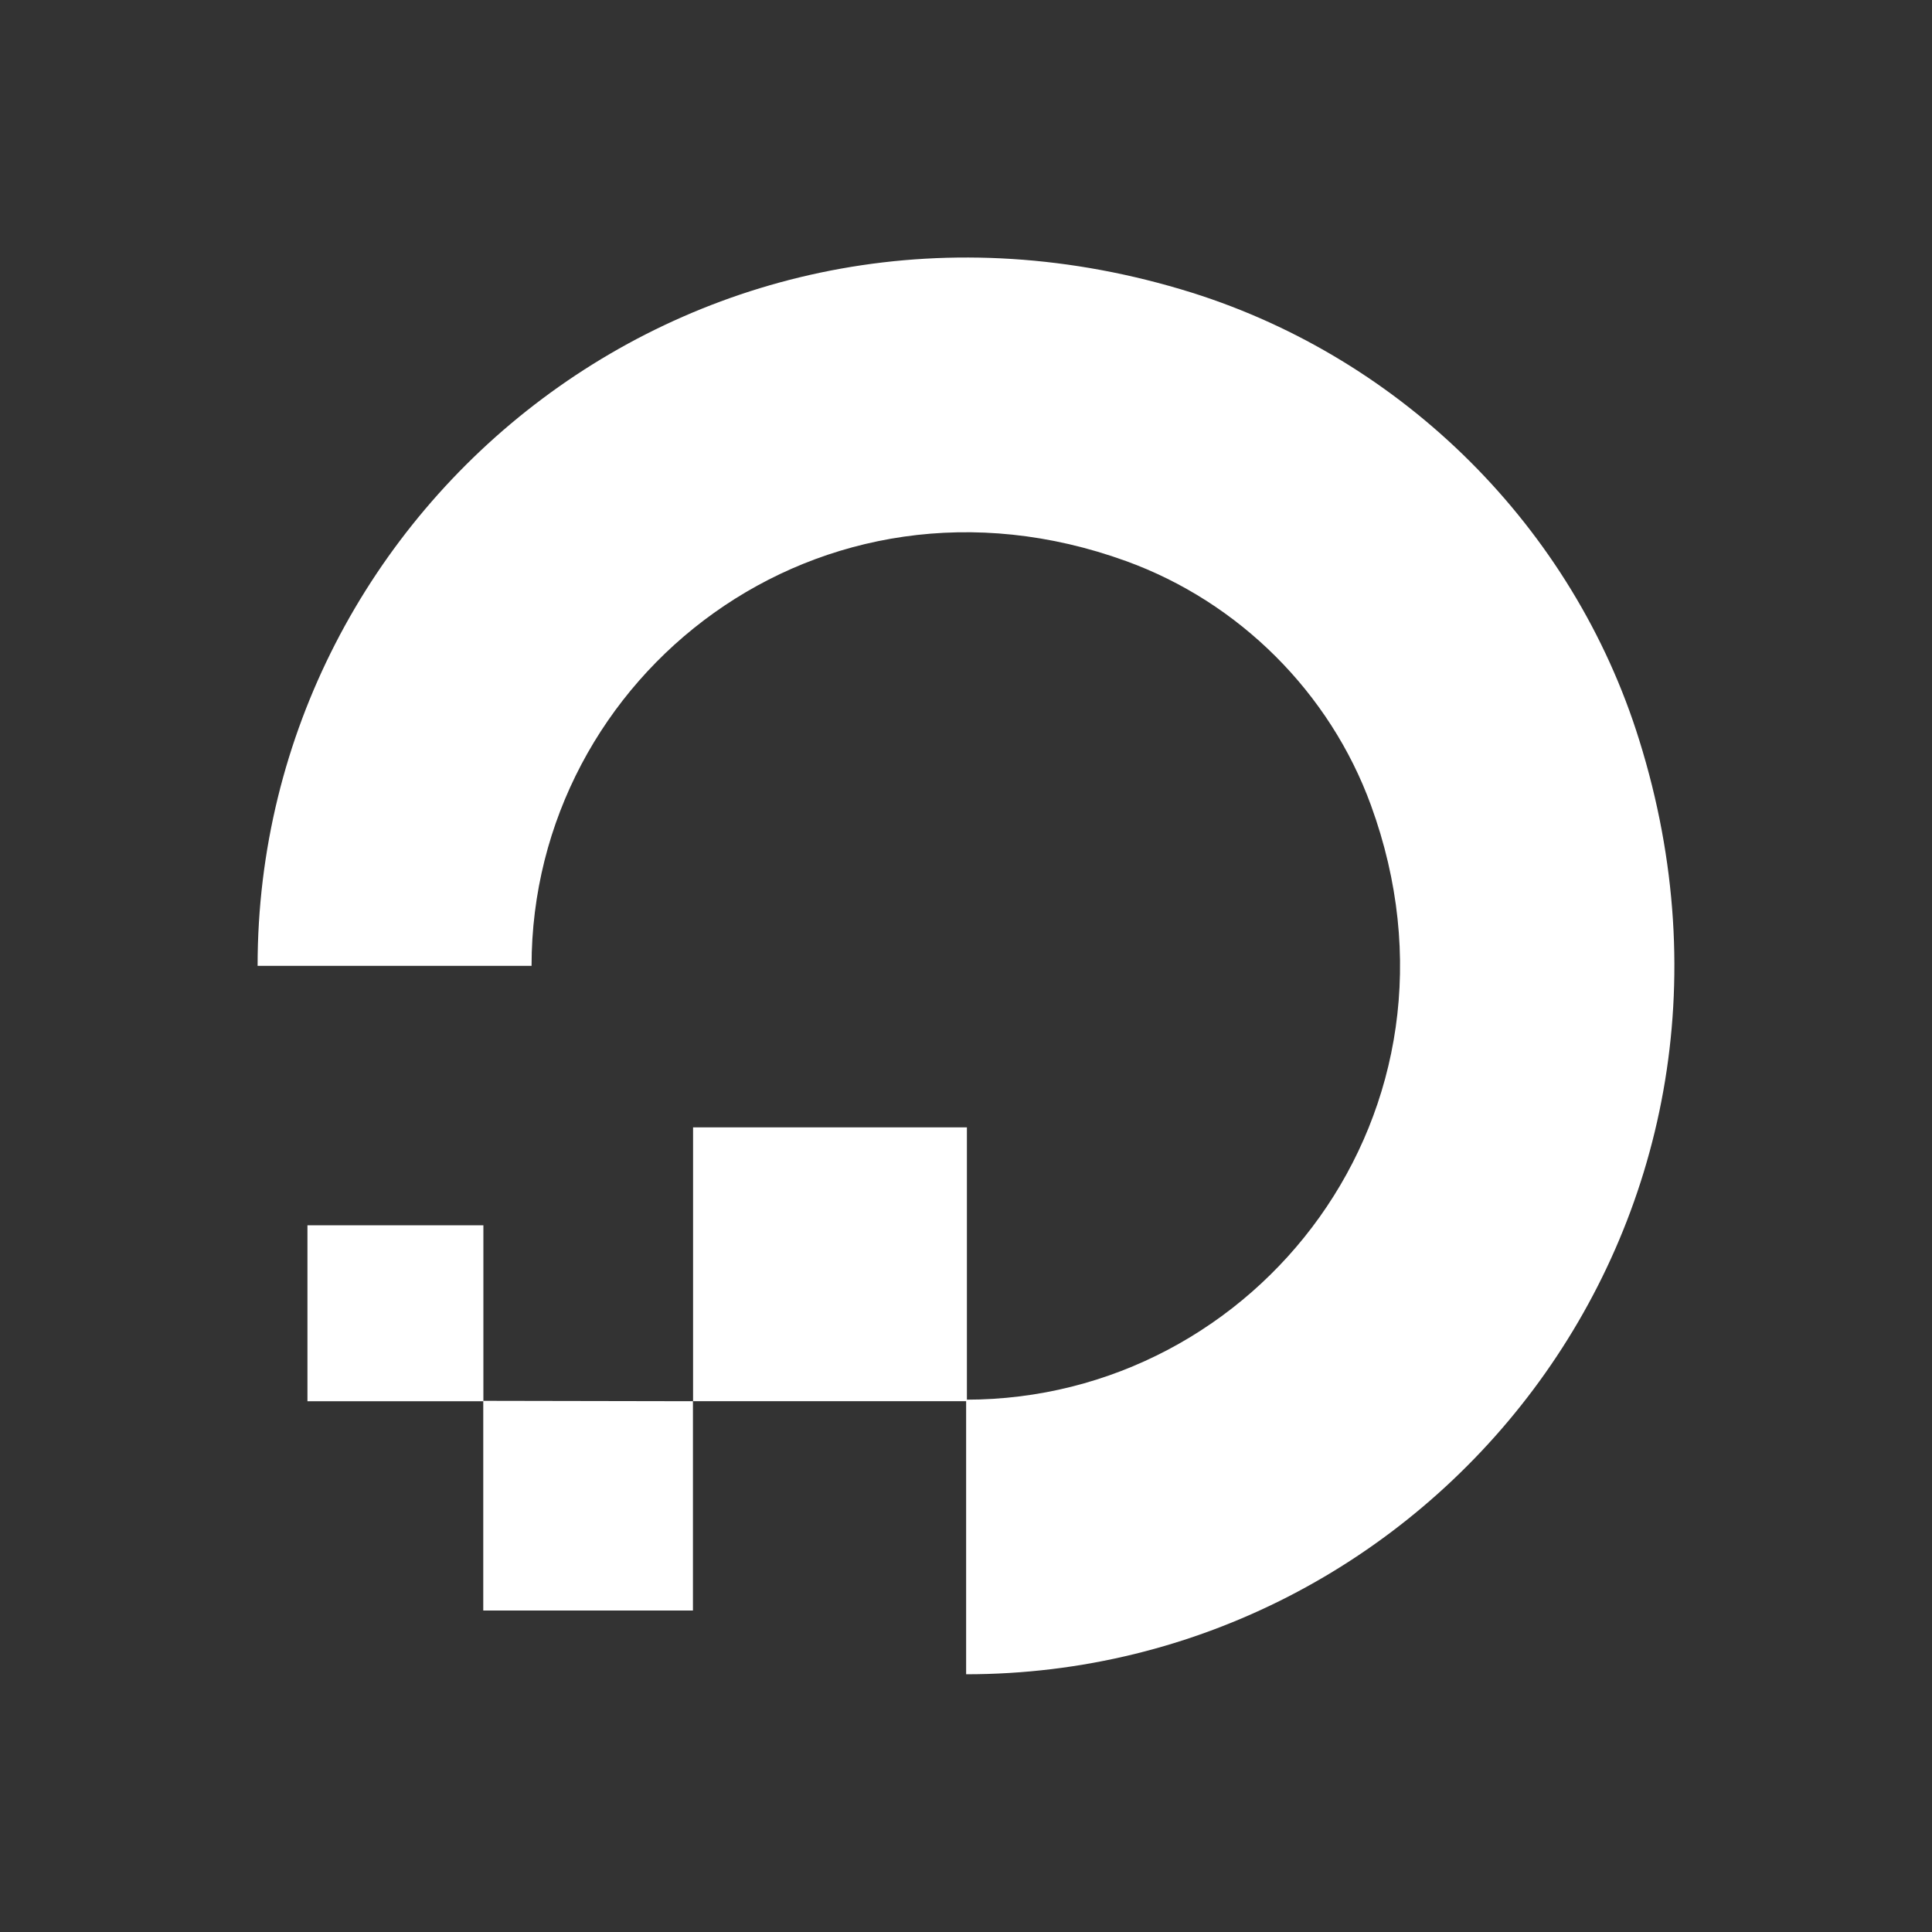 <?xml version="1.0" encoding="UTF-8"?><svg id="Layer_1" xmlns="http://www.w3.org/2000/svg" viewBox="0 0 150 150"><rect x="0" y="0" width="150" height="150" fill="#333333" stroke="none"/><defs><style>.cls-1{fill-rule:evenodd;}.cls-1,.cls-2{fill:#fff;}</style></defs><path class="cls-2" d="M75.01,130v-21.33c22.58,0,40.1-22.39,31.43-46.15-3.18-8.73-10.23-15.78-19.02-18.96-23.76-8.61-46.15,8.86-46.15,31.43h-21.27c0-35.99,34.83-64.05,72.53-52.27,16.47,5.18,29.62,18.27,34.74,34.74,11.79,37.73-16.28,72.53-52.26,72.53h0Z"/><path class="cls-1" d="M75.07,87.53v21.26h-21.26v-21.26h21.26ZM53.8,108.79v16.25h-16.28v-16.28l16.28.03ZM37.53,108.79h-13.66v-13.66h13.66s0,13.66,0,13.66Z"/></svg>